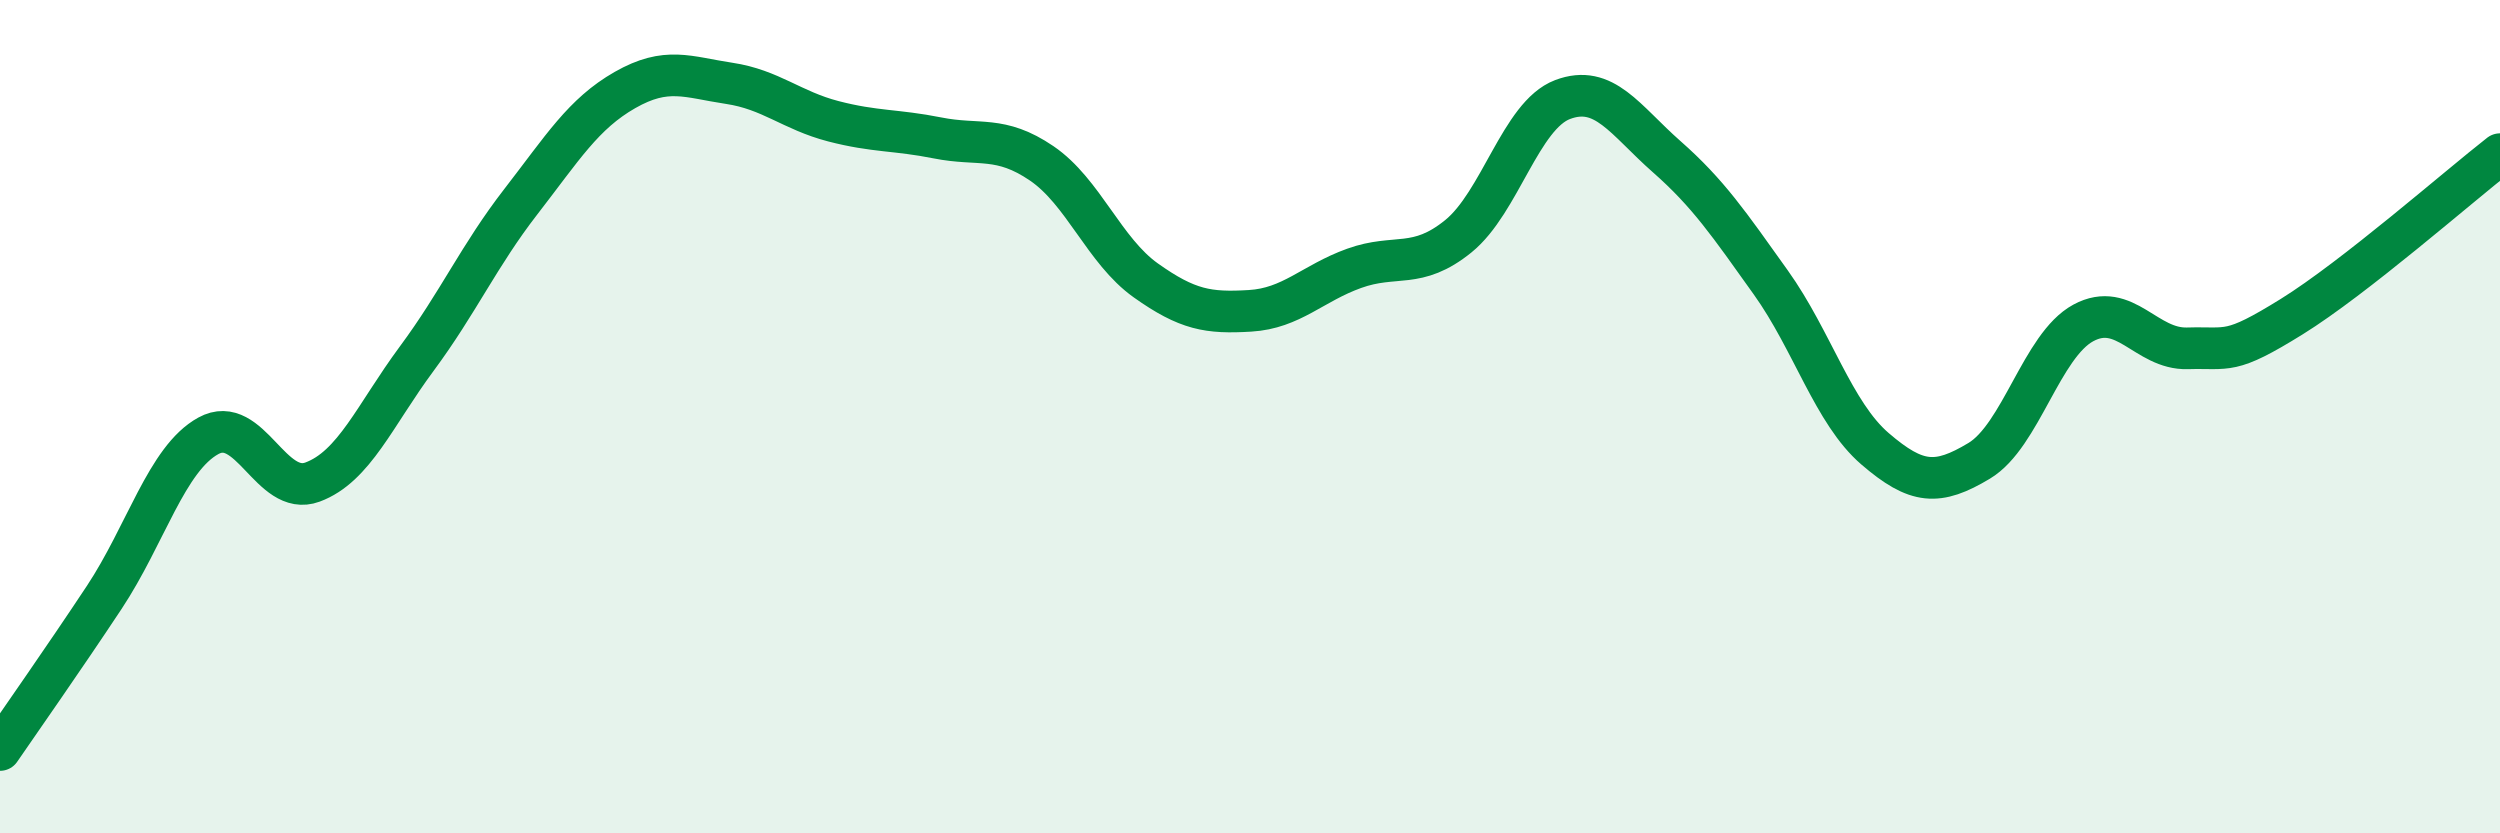 
    <svg width="60" height="20" viewBox="0 0 60 20" xmlns="http://www.w3.org/2000/svg">
      <path
        d="M 0,18 C 0.5,17.27 1.5,15.85 2.5,14.34 C 3.5,12.83 4,11.01 5,10.46 C 6,9.91 6.5,11.94 7.5,11.57 C 8.5,11.2 9,9.96 10,8.61 C 11,7.26 11.5,6.13 12.5,4.84 C 13.5,3.55 14,2.73 15,2.16 C 16,1.59 16.5,1.85 17.5,2 C 18.5,2.15 19,2.65 20,2.91 C 21,3.17 21.5,3.11 22.5,3.31 C 23.5,3.51 24,3.24 25,3.92 C 26,4.6 26.5,6.02 27.5,6.73 C 28.5,7.44 29,7.52 30,7.46 C 31,7.4 31.5,6.8 32.5,6.44 C 33.5,6.08 34,6.48 35,5.67 C 36,4.86 36.5,2.77 37.5,2.39 C 38.5,2.01 39,2.88 40,3.76 C 41,4.64 41.5,5.38 42.5,6.78 C 43.5,8.18 44,9.91 45,10.77 C 46,11.63 46.5,11.66 47.5,11.06 C 48.5,10.46 49,8.29 50,7.75 C 51,7.21 51.5,8.39 52.5,8.36 C 53.5,8.33 53.5,8.53 55,7.6 C 56.5,6.67 59,4.48 60,3.7L60 20L0 20Z"
        fill="#008740"
        opacity="0.1"
        stroke-linecap="round"
        stroke-linejoin="round"
      />
      <path
        d="M 0,18 C 0.5,17.27 1.5,15.85 2.5,14.34 C 3.5,12.83 4,11.01 5,10.46 C 6,9.91 6.5,11.94 7.5,11.57 C 8.5,11.2 9,9.96 10,8.61 C 11,7.26 11.5,6.13 12.5,4.84 C 13.5,3.55 14,2.73 15,2.16 C 16,1.59 16.5,1.85 17.5,2 C 18.5,2.15 19,2.65 20,2.91 C 21,3.17 21.5,3.11 22.5,3.31 C 23.5,3.51 24,3.24 25,3.92 C 26,4.6 26.5,6.02 27.5,6.73 C 28.5,7.44 29,7.52 30,7.46 C 31,7.4 31.5,6.8 32.5,6.44 C 33.5,6.08 34,6.48 35,5.67 C 36,4.86 36.5,2.77 37.5,2.39 C 38.5,2.01 39,2.88 40,3.76 C 41,4.64 41.5,5.38 42.5,6.78 C 43.5,8.18 44,9.91 45,10.77 C 46,11.63 46.5,11.66 47.5,11.06 C 48.5,10.46 49,8.29 50,7.75 C 51,7.21 51.5,8.39 52.5,8.36 C 53.5,8.33 53.5,8.53 55,7.6 C 56.5,6.67 59,4.48 60,3.7"
        stroke="#008740"
        stroke-width="1"
        fill="none"
        stroke-linecap="round"
        stroke-linejoin="round"
      />
    </svg>
  